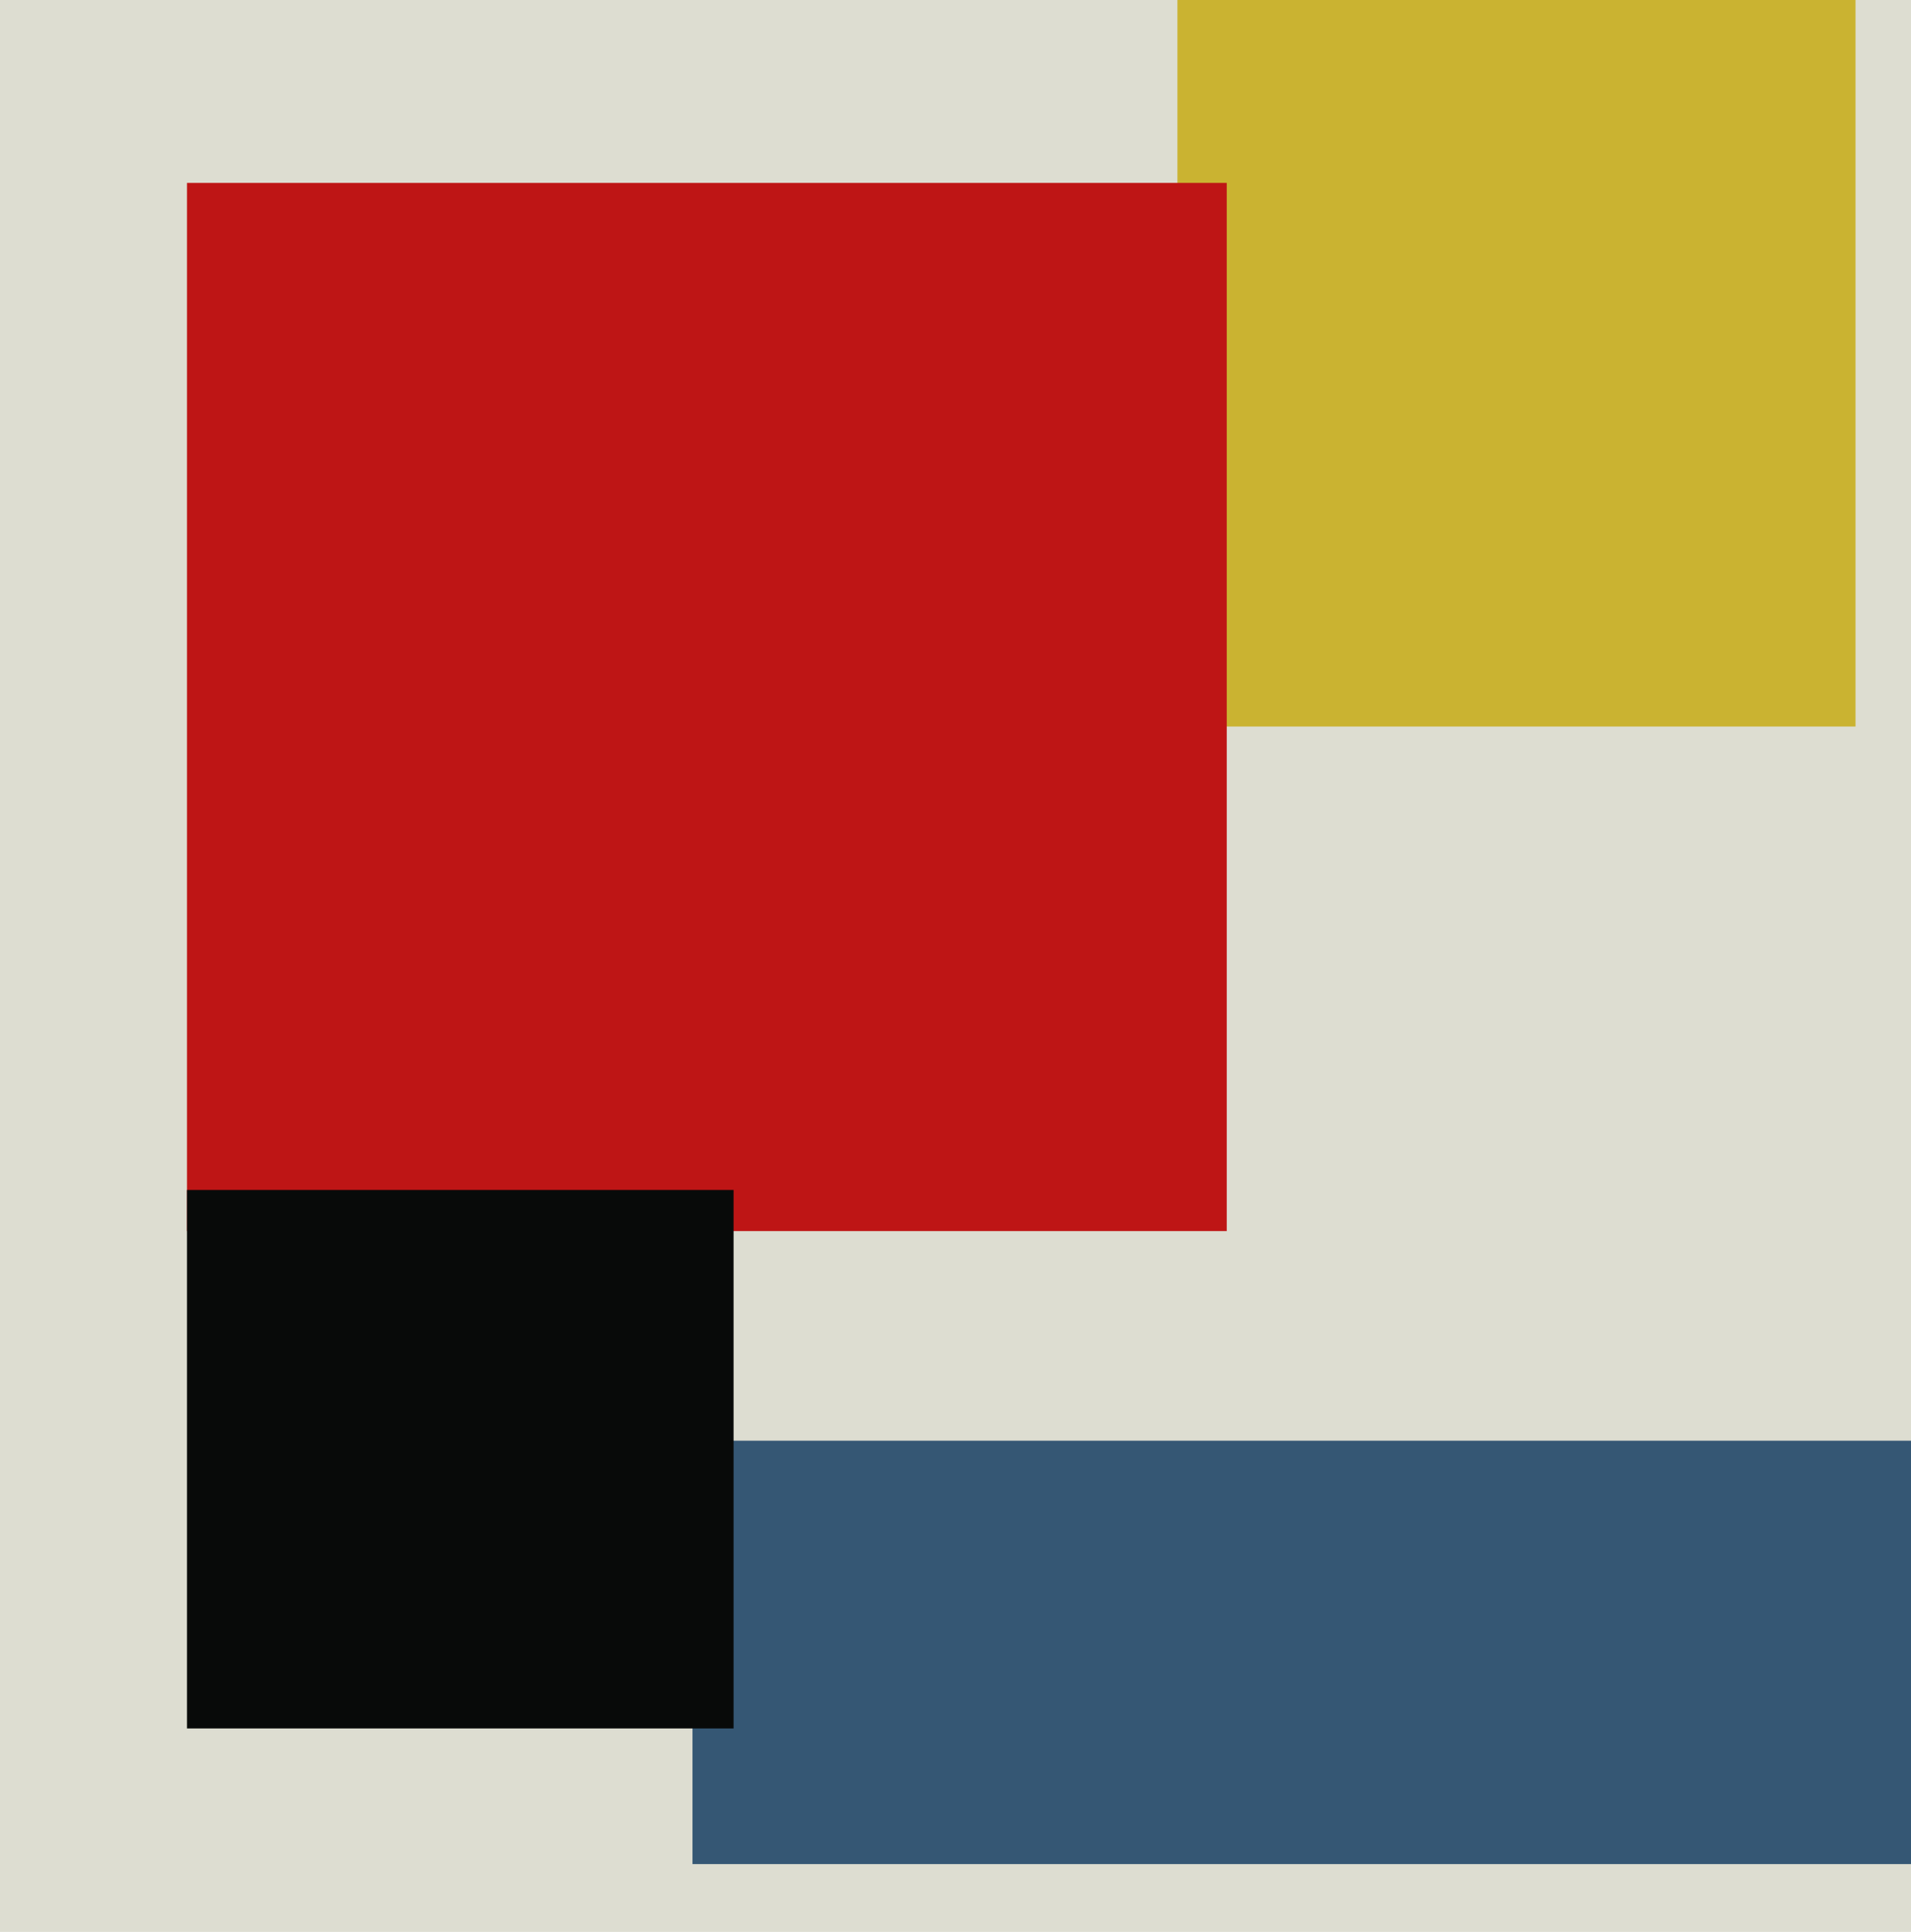 <svg xmlns="http://www.w3.org/2000/svg" width="465px" height="470px">
  <rect width="465" height="470" fill="rgb(221,221,209)"/>
  <polygon points="451.5,176.75 286.5,176.75 286.5,-1.75 451.5,-1.75" fill="rgb(202,179,49)"/>
  <polygon points="298.5,299.5 45.5,299.5 45.5,44.5 298.5,44.5" fill="rgb(190,21,21)"/>
  <polygon points="471.5,453.5 168.5,453.5 168.5,350.5 471.5,350.5" fill="rgb(53,87,116)"/>
  <polygon points="178.5,420.5 45.5,420.5 45.5,289.5 178.5,289.5" fill="rgb(8,10,9)"/>
</svg>